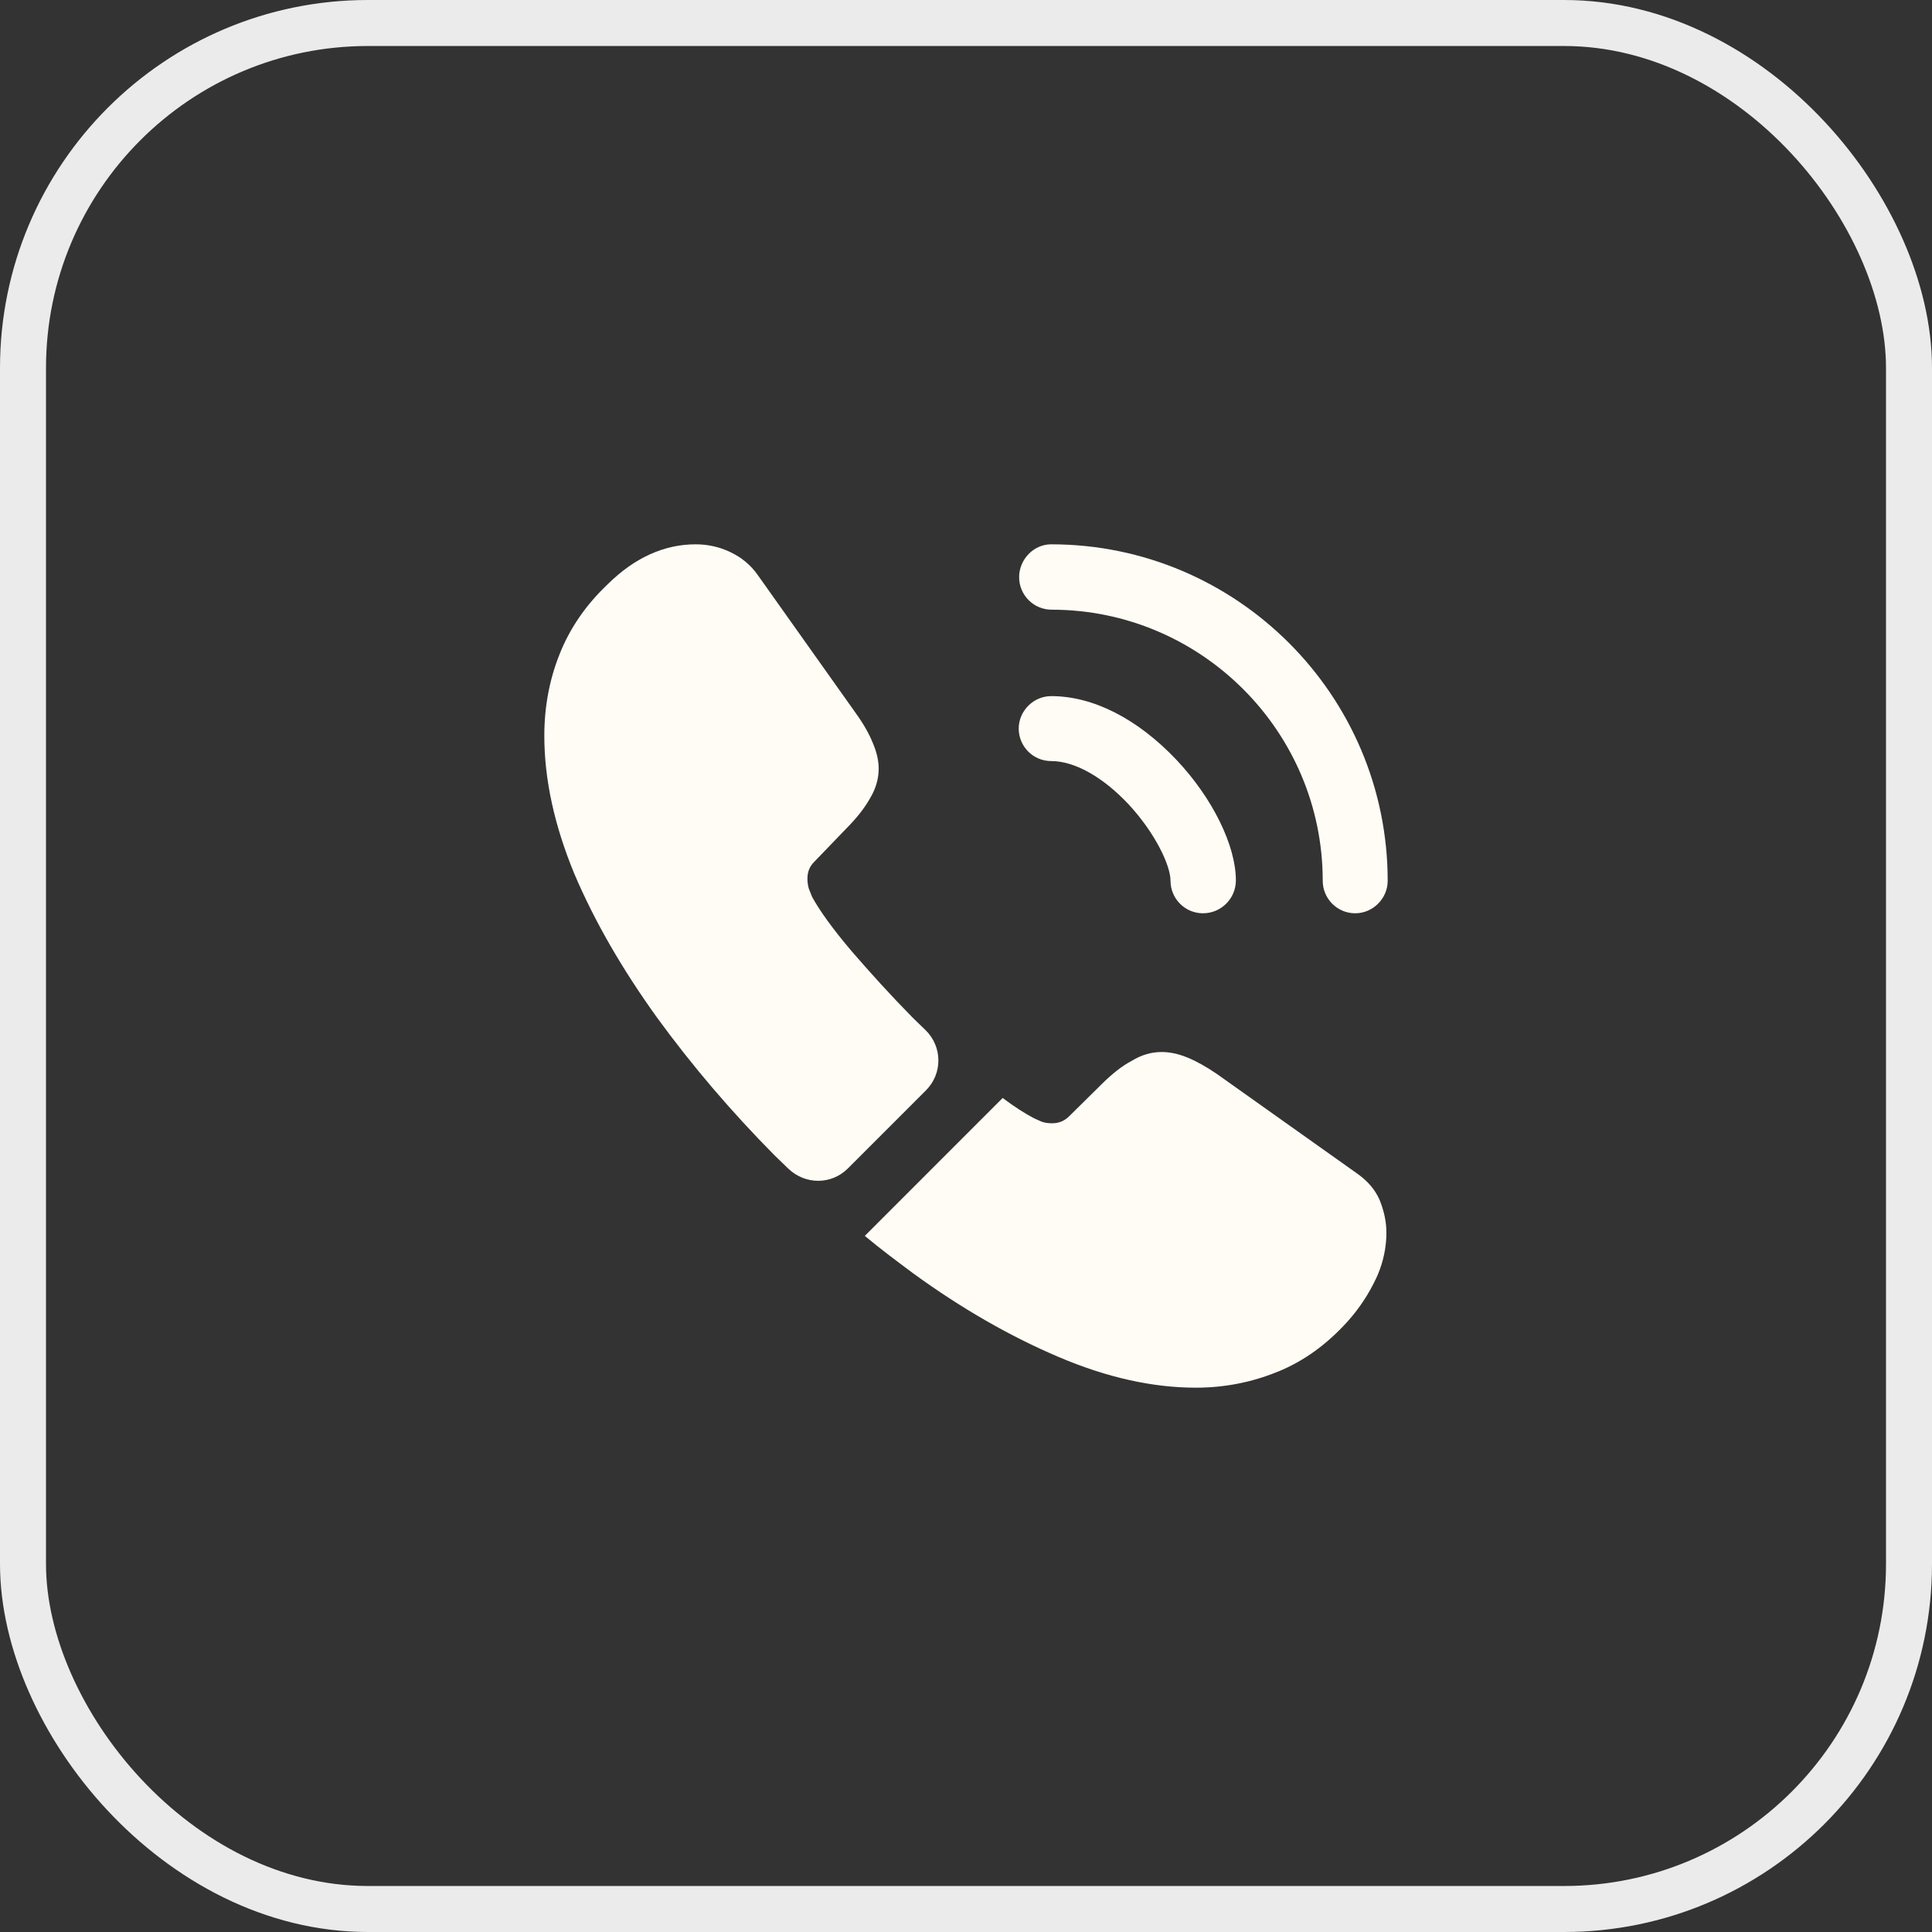 <?xml version="1.0" encoding="UTF-8"?> <svg xmlns="http://www.w3.org/2000/svg" width="42" height="42" viewBox="0 0 42 42" fill="none"><rect x="0" y="0" width="42" height="42" fill="#333333" stroke="none"/><rect x="0.5" y="0.5" width="41" height="41" rx="7.5" stroke="#EBEBEB"></rect><path d="M26.152 19.854C25.758 19.854 25.446 19.533 25.446 19.148C25.446 18.809 25.107 18.103 24.538 17.489C23.979 16.893 23.365 16.545 22.852 16.545C22.457 16.545 22.146 16.224 22.146 15.839C22.146 15.454 22.467 15.133 22.852 15.133C23.768 15.133 24.731 15.628 25.574 16.517C26.363 17.352 26.867 18.387 26.867 19.139C26.867 19.533 26.546 19.854 26.152 19.854Z" fill="#FFFCF5"></path><path d="M29.461 19.854C29.067 19.854 28.755 19.533 28.755 19.148C28.755 15.894 26.106 13.254 22.861 13.254C22.467 13.254 22.155 12.933 22.155 12.548C22.155 12.163 22.467 11.833 22.852 11.833C26.885 11.833 30.167 15.115 30.167 19.148C30.167 19.533 29.846 19.854 29.461 19.854Z" fill="#FFFCF5"></path><path d="M20.129 23.704L18.433 25.4C18.076 25.758 17.508 25.758 17.141 25.409C17.04 25.308 16.939 25.217 16.838 25.116C15.894 24.163 15.042 23.163 14.281 22.118C13.529 21.073 12.924 20.028 12.484 18.992C12.053 17.948 11.833 16.948 11.833 15.995C11.833 15.372 11.943 14.776 12.163 14.226C12.383 13.667 12.732 13.153 13.217 12.695C13.804 12.117 14.446 11.833 15.124 11.833C15.381 11.833 15.637 11.888 15.867 11.998C16.105 12.108 16.316 12.273 16.481 12.512L18.608 15.509C18.773 15.738 18.892 15.949 18.974 16.151C19.057 16.343 19.102 16.536 19.102 16.71C19.102 16.93 19.038 17.15 18.91 17.361C18.791 17.572 18.617 17.792 18.397 18.012L17.7 18.736C17.599 18.837 17.553 18.956 17.553 19.102C17.553 19.176 17.562 19.24 17.581 19.313C17.608 19.387 17.636 19.442 17.654 19.497C17.819 19.799 18.103 20.193 18.507 20.67C18.919 21.147 19.359 21.633 19.836 22.118C19.927 22.21 20.028 22.302 20.12 22.393C20.487 22.751 20.496 23.337 20.129 23.704Z" fill="#FFFCF5"></path><path d="M30.139 26.802C30.139 27.059 30.093 27.325 30.002 27.582C29.974 27.655 29.947 27.728 29.91 27.802C29.754 28.132 29.552 28.443 29.287 28.737C28.837 29.232 28.343 29.589 27.783 29.818C27.774 29.818 27.765 29.828 27.756 29.828C27.215 30.047 26.628 30.167 25.996 30.167C25.061 30.167 24.062 29.947 23.008 29.497C21.953 29.048 20.899 28.443 19.854 27.683C19.497 27.417 19.139 27.151 18.8 26.867L21.797 23.869C22.054 24.062 22.283 24.208 22.476 24.309C22.522 24.328 22.577 24.355 22.641 24.383C22.714 24.41 22.788 24.419 22.87 24.419C23.026 24.419 23.145 24.364 23.246 24.263L23.942 23.576C24.172 23.347 24.392 23.172 24.602 23.062C24.813 22.934 25.024 22.87 25.253 22.87C25.427 22.87 25.611 22.907 25.812 22.989C26.014 23.072 26.225 23.191 26.454 23.347L29.488 25.501C29.727 25.666 29.892 25.858 29.992 26.087C30.084 26.317 30.139 26.546 30.139 26.802Z" fill="#FFFCF5"></path></svg> 